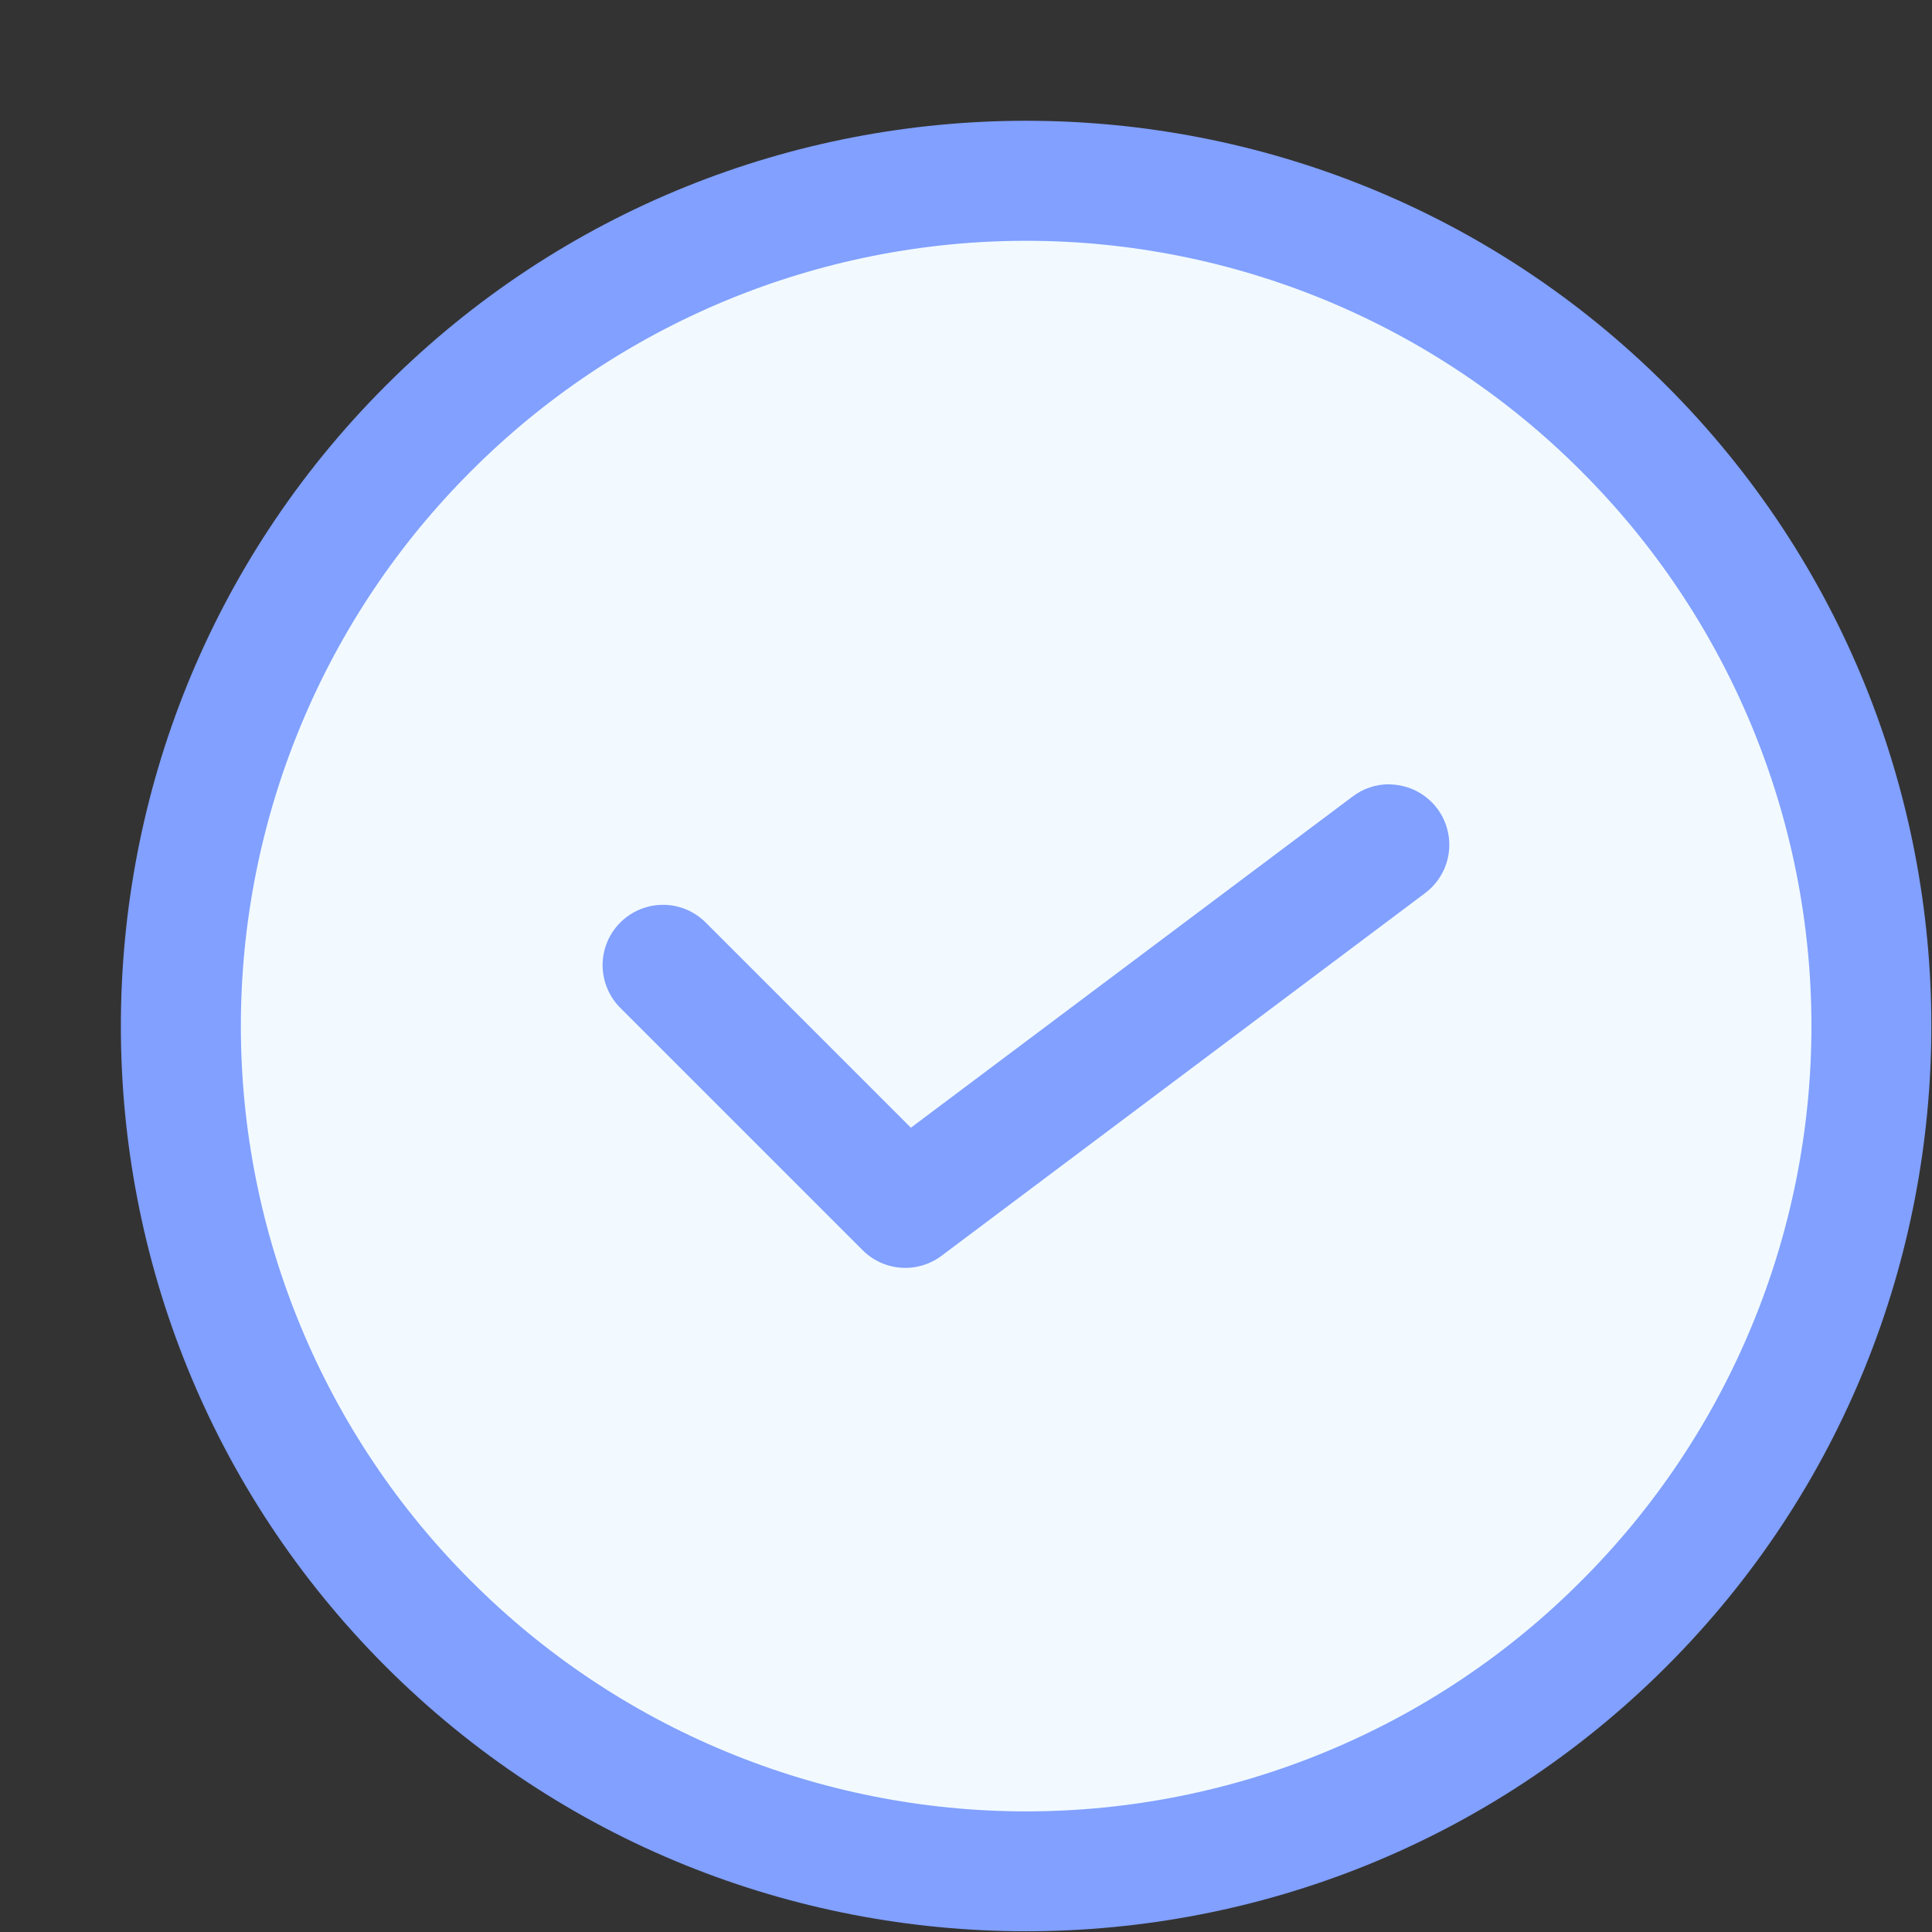 <svg width="30" height="30" viewBox="0 0 30 30" fill="none" xmlns="http://www.w3.org/2000/svg">
<rect x="0" y="0" width="30" height="30" fill="#333333" stroke="none"/>
<path d="M25.214 25.213C23.995 26.432 22.548 27.399 20.956 28.059C19.363 28.718 17.656 29.058 15.933 29.058C14.209 29.058 12.502 28.718 10.91 28.059C9.317 27.399 7.87 26.432 6.651 25.213C5.432 23.994 4.466 22.547 3.806 20.955C3.146 19.362 2.807 17.656 2.807 15.932C2.807 14.208 3.146 12.501 3.806 10.909C4.466 9.316 5.432 7.869 6.651 6.651C7.87 5.432 9.317 4.465 10.91 3.805C12.502 3.145 14.209 2.806 15.933 2.806C17.656 2.806 19.363 3.145 20.956 3.805C22.548 4.465 23.995 5.432 25.214 6.651C26.433 7.869 27.4 9.316 28.059 10.909C28.719 12.501 29.058 14.208 29.058 15.932C29.058 17.656 28.719 19.362 28.059 20.955C27.4 22.547 26.433 23.994 25.214 25.213Z" fill="#F2FAFF"/>
<path d="M25.877 5.989C20.393 0.504 11.473 0.504 5.989 5.989C0.506 11.473 0.506 20.392 5.989 25.877C11.473 31.359 20.393 31.359 25.877 25.877C31.361 20.392 31.361 11.473 25.877 5.989ZM24.551 7.314C25.685 8.445 26.584 9.788 27.198 11.267C27.812 12.746 28.128 14.332 28.128 15.933C28.128 17.534 27.812 19.119 27.198 20.598C26.584 22.077 25.685 23.421 24.551 24.551C23.421 25.685 22.078 26.584 20.599 27.197C19.12 27.811 17.535 28.127 15.934 28.127C14.333 28.127 12.748 27.811 11.269 27.197C9.79 26.584 8.447 25.685 7.316 24.551C6.183 23.421 5.283 22.077 4.67 20.598C4.056 19.119 3.74 17.534 3.74 15.933C3.74 14.332 4.056 12.746 4.67 11.267C5.283 9.788 6.183 8.445 7.316 7.314C8.447 6.181 9.79 5.282 11.269 4.668C12.748 4.055 14.333 3.739 15.934 3.739C17.535 3.739 19.12 4.055 20.599 4.668C22.078 5.282 23.421 6.181 24.551 7.314Z" fill="#81A0FF"/>
<path fill-rule="evenodd" clip-rule="evenodd" d="M21.578 12.178C21.368 12.176 21.163 12.245 20.997 12.373L14.144 17.511L10.969 14.336C10.883 14.247 10.779 14.175 10.665 14.126C10.551 14.077 10.428 14.051 10.303 14.05C10.179 14.049 10.055 14.073 9.94 14.12C9.825 14.167 9.72 14.237 9.632 14.325C9.544 14.413 9.474 14.517 9.427 14.633C9.38 14.748 9.356 14.871 9.357 14.996C9.359 15.12 9.384 15.243 9.434 15.358C9.483 15.472 9.554 15.575 9.644 15.662L13.394 19.412C13.553 19.572 13.765 19.669 13.99 19.685C14.216 19.701 14.439 19.636 14.62 19.5L22.12 13.875C22.279 13.759 22.398 13.595 22.459 13.408C22.52 13.221 22.52 13.019 22.46 12.831C22.4 12.643 22.282 12.479 22.123 12.363C21.965 12.246 21.773 12.182 21.576 12.18L21.578 12.178Z" fill="#81A0FF"/>
</svg>
